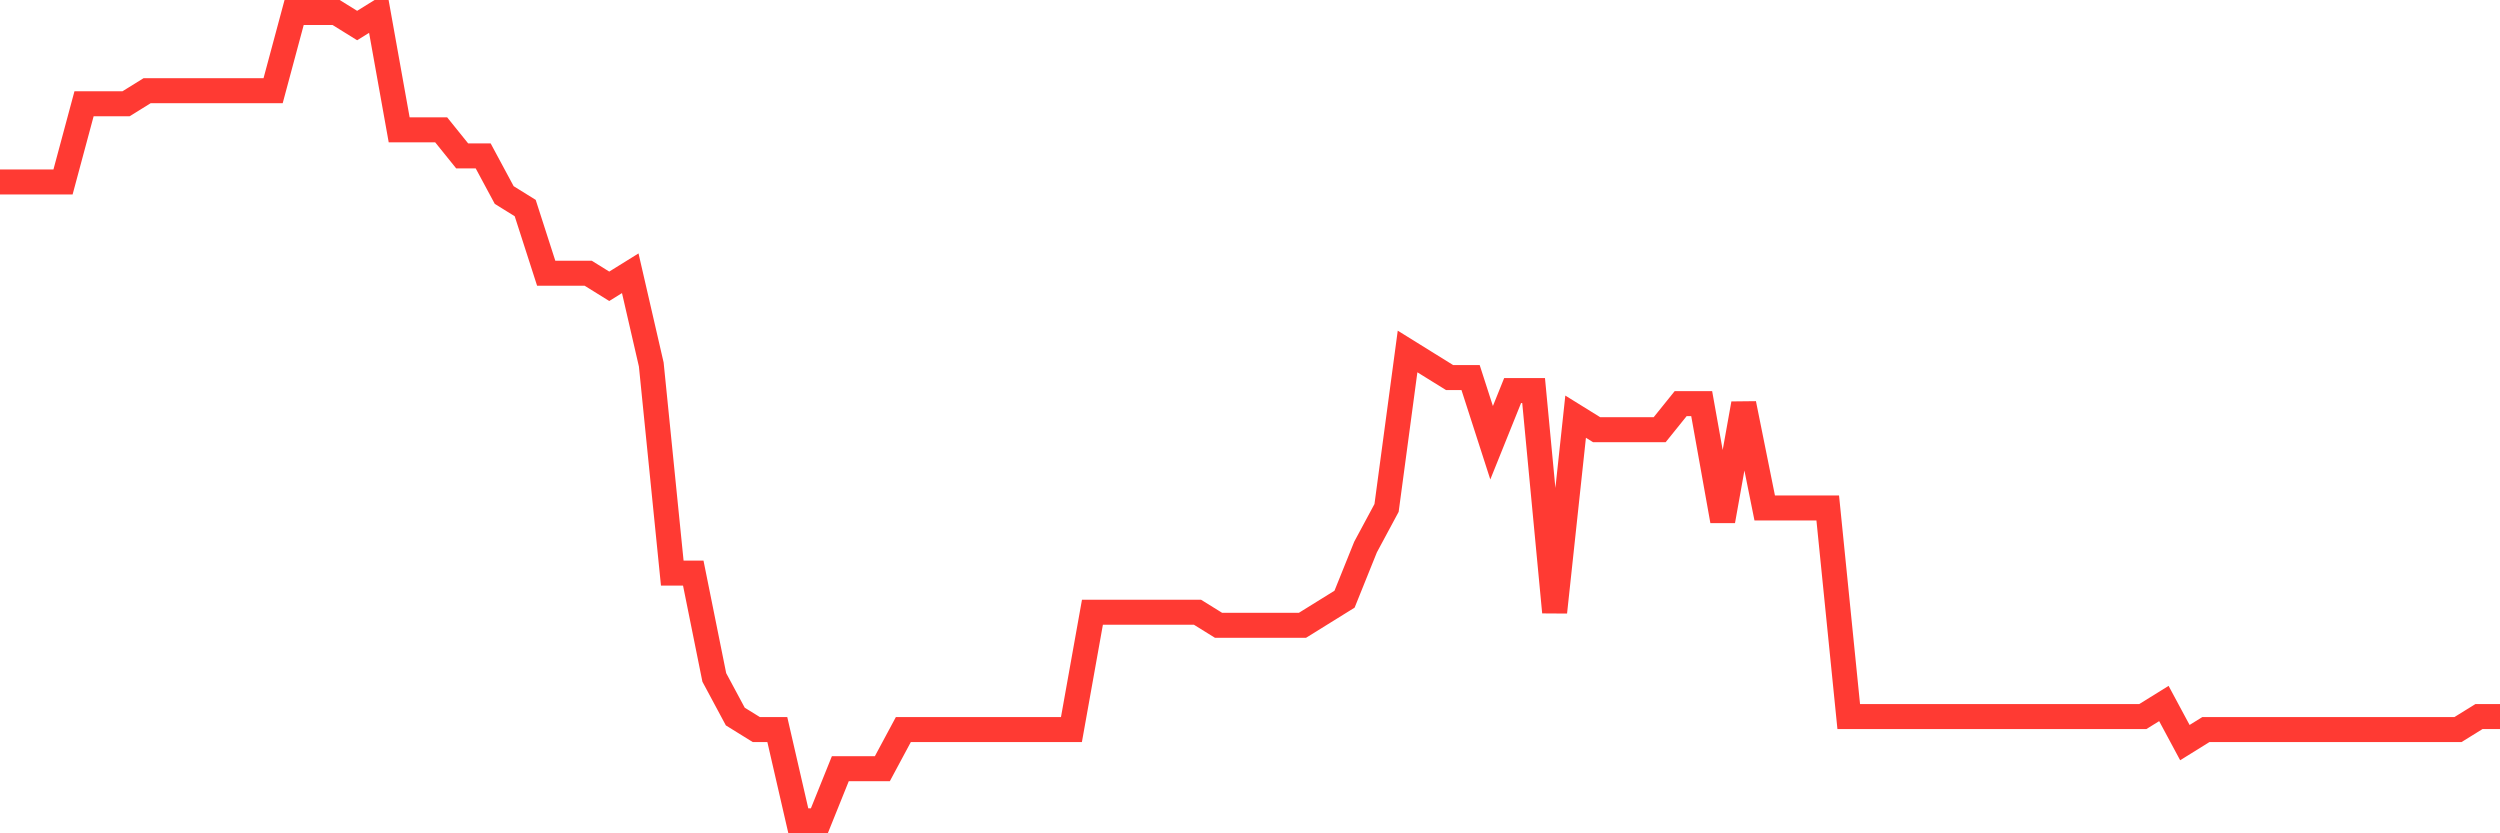 <svg
  xmlns="http://www.w3.org/2000/svg"
  xmlns:xlink="http://www.w3.org/1999/xlink"
  width="120"
  height="40"
  viewBox="0 0 120 40"
  preserveAspectRatio="none"
>
  <polyline
    points="0,8.735 1.008,8.735 2.017,8.735 3.025,8.735 4.034,4.981 5.042,4.981 6.05,4.981 7.059,4.355 8.067,4.355 9.076,4.355 10.084,4.355 11.092,4.355 12.101,4.355 13.109,4.355 14.118,0.6 15.126,0.6 16.134,0.6 17.143,1.226 18.151,0.6 19.16,6.232 20.168,6.232 21.176,6.232 22.185,7.484 23.193,7.484 24.202,9.361 25.21,9.987 26.218,13.116 27.227,13.116 28.235,13.116 29.244,13.742 30.252,13.116 31.261,17.497 32.269,27.51 33.277,27.51 34.286,32.516 35.294,34.394 36.303,35.019 37.311,35.019 38.319,39.4 39.328,39.4 40.336,36.897 41.345,36.897 42.353,36.897 43.361,35.019 44.37,35.019 45.378,35.019 46.387,35.019 47.395,35.019 48.403,35.019 49.412,35.019 50.42,35.019 51.429,35.019 52.437,29.387 53.445,29.387 54.454,29.387 55.462,29.387 56.471,29.387 57.479,29.387 58.487,30.013 59.496,30.013 60.504,30.013 61.513,30.013 62.521,30.013 63.529,29.387 64.538,28.761 65.546,26.258 66.555,24.381 67.563,16.871 68.571,17.497 69.58,18.123 70.588,18.123 71.597,21.252 72.605,18.748 73.613,18.748 74.622,29.387 75.63,20 76.639,20.626 77.647,20.626 78.655,20.626 79.664,20.626 80.672,19.374 81.681,19.374 82.689,25.006 83.697,19.374 84.706,24.381 85.714,24.381 86.723,24.381 87.731,24.381 88.739,34.394 89.748,34.394 90.756,34.394 91.765,34.394 92.773,34.394 93.782,34.394 94.79,34.394 95.798,34.394 96.807,34.394 97.815,34.394 98.824,34.394 99.832,34.394 100.84,34.394 101.849,34.394 102.857,34.394 103.866,33.768 104.874,35.645 105.882,35.019 106.891,35.019 107.899,35.019 108.908,35.019 109.916,35.019 110.924,35.019 111.933,35.019 112.941,35.019 113.95,35.019 114.958,35.019 115.966,35.019 116.975,35.019 117.983,35.019 118.992,34.394 120,34.394"
    fill="none"
    stroke="#ff3a33"
    stroke-width="1.2"
  >
  </polyline>
</svg>